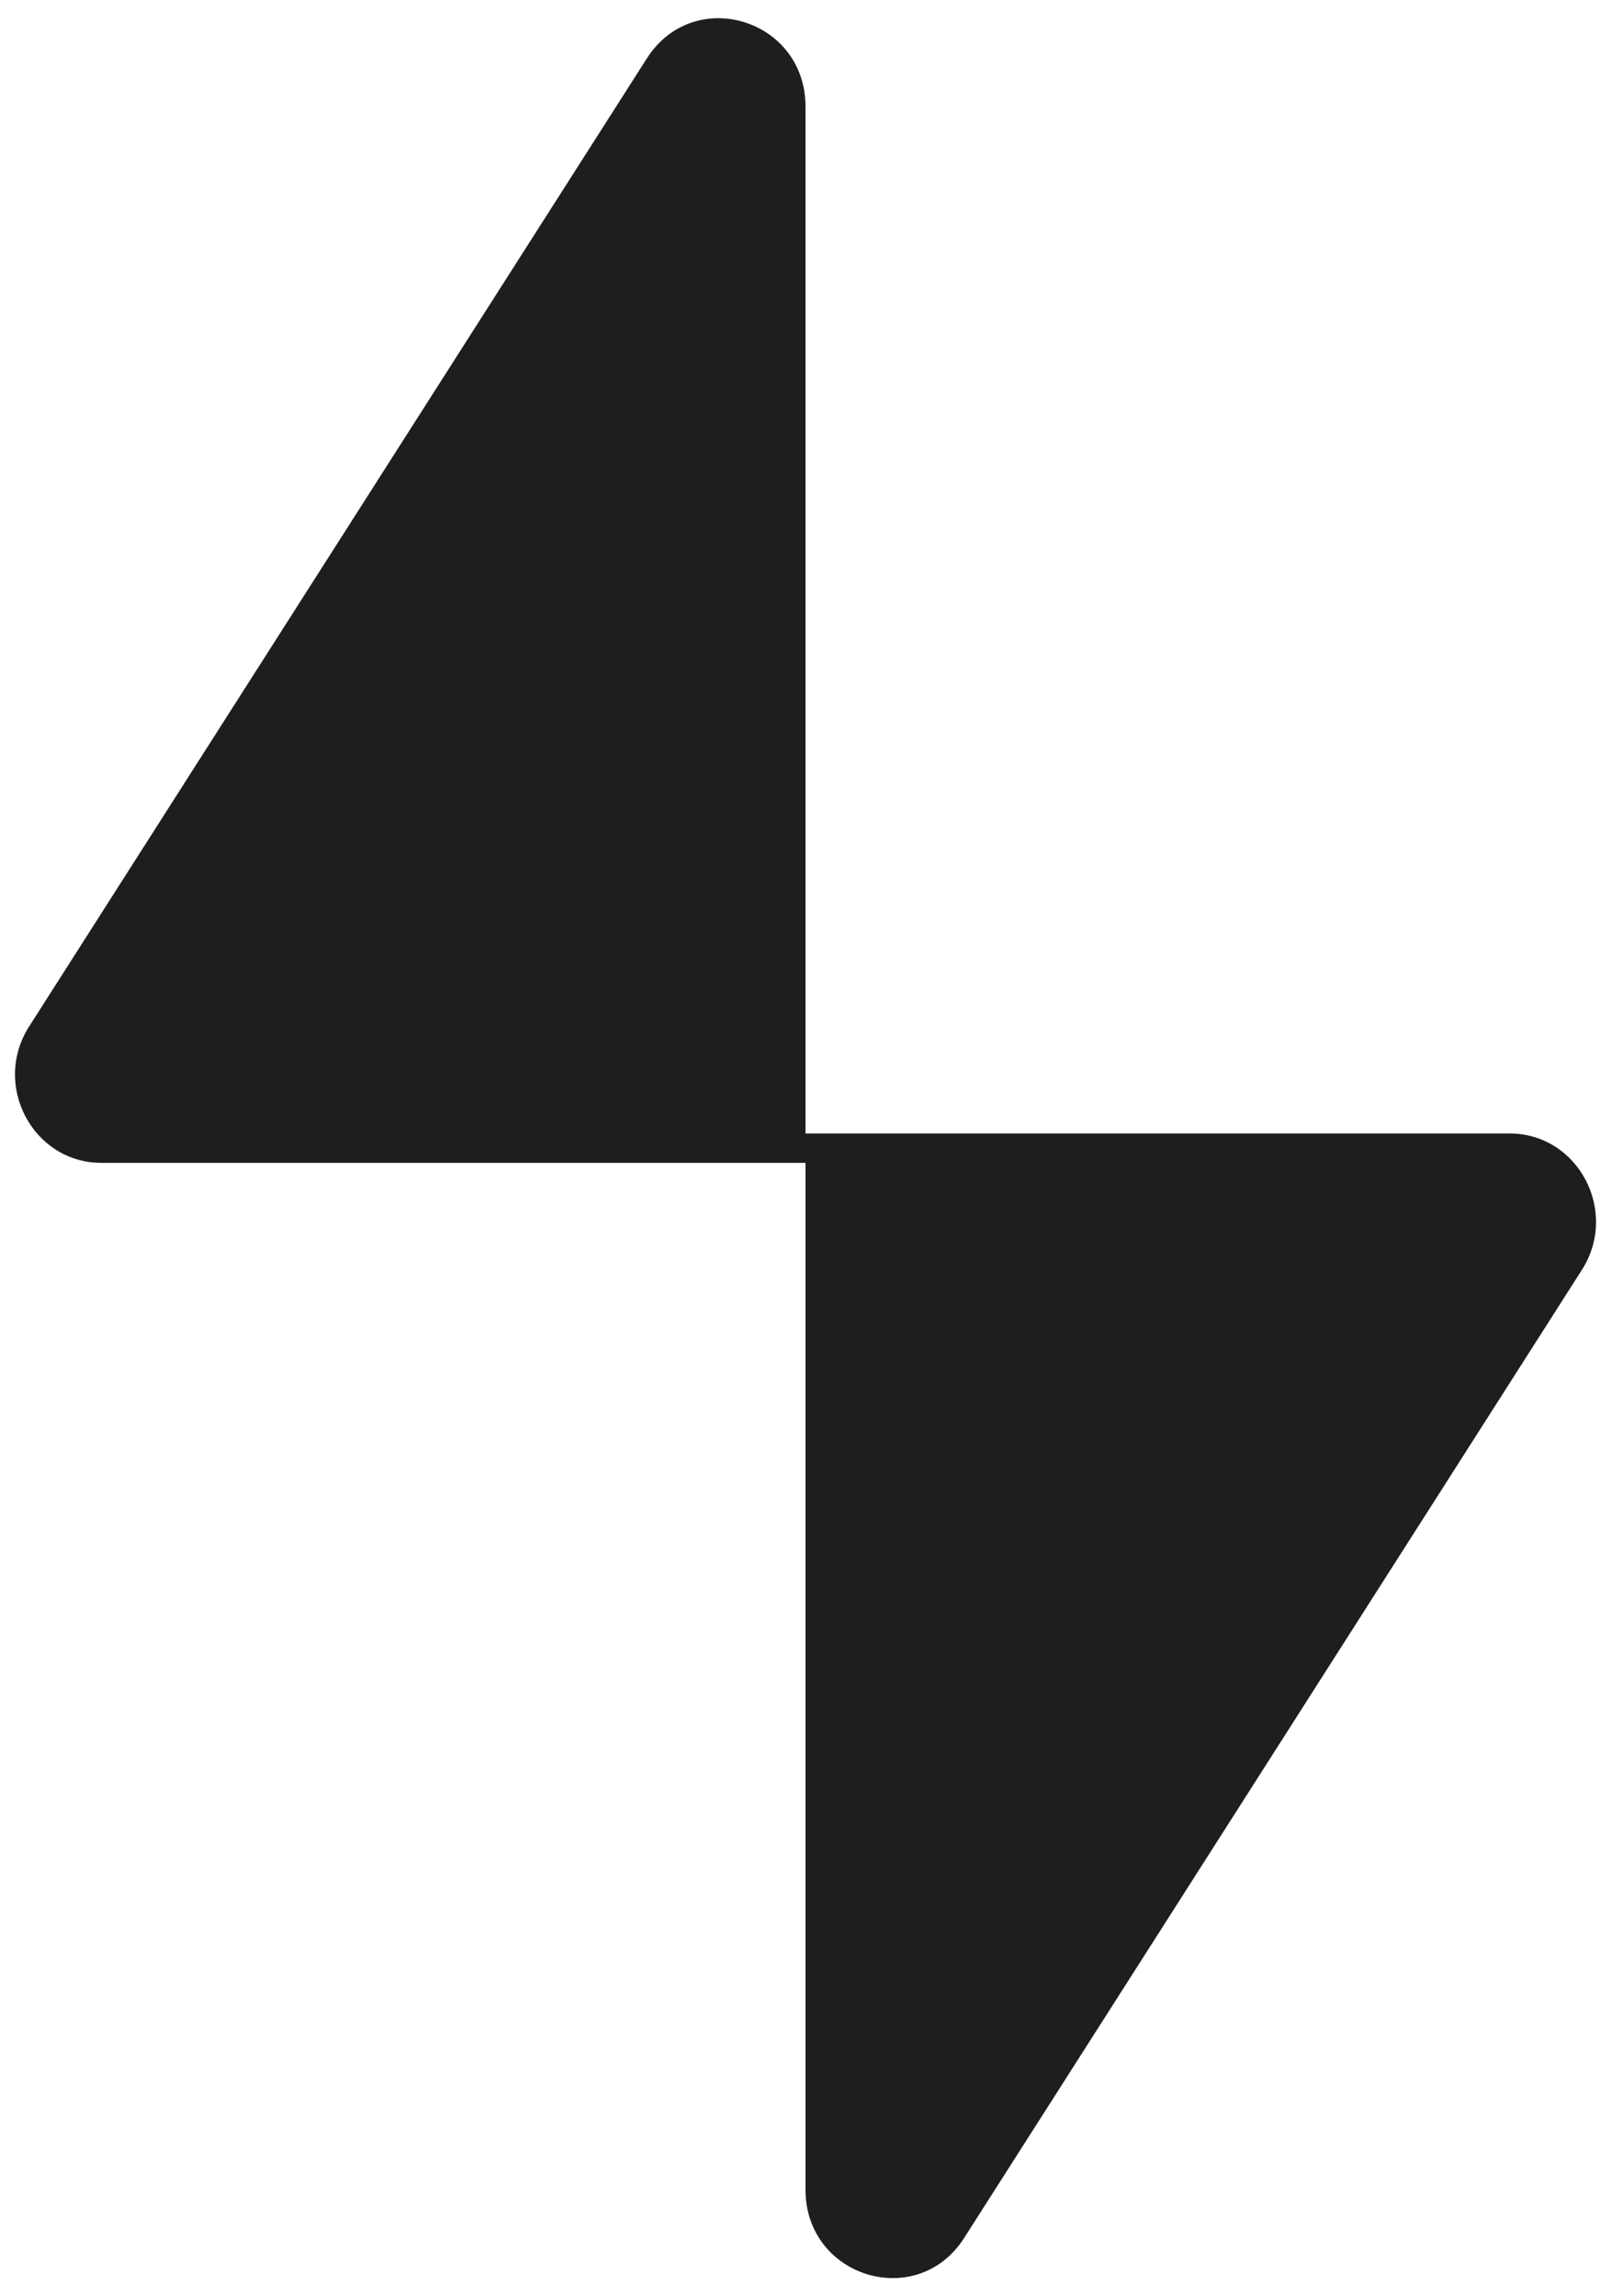 <svg width="40" height="57" viewBox="0 0 40 57" fill="none" xmlns="http://www.w3.org/2000/svg">
<path d="M16.061 1.45L0.724 25.478C-0.206 26.935 0.817 28.865 2.519 28.865H20V2.646C20 0.468 17.226 -0.375 16.061 1.45Z" fill="#1E1E1E"/>
<path d="M23.94 55.55L39.277 31.522C40.207 30.065 39.183 28.135 37.481 28.135H20L20 54.353C20 56.532 22.775 57.375 23.94 55.55Z" fill="#1E1E1E"/>
</svg>
